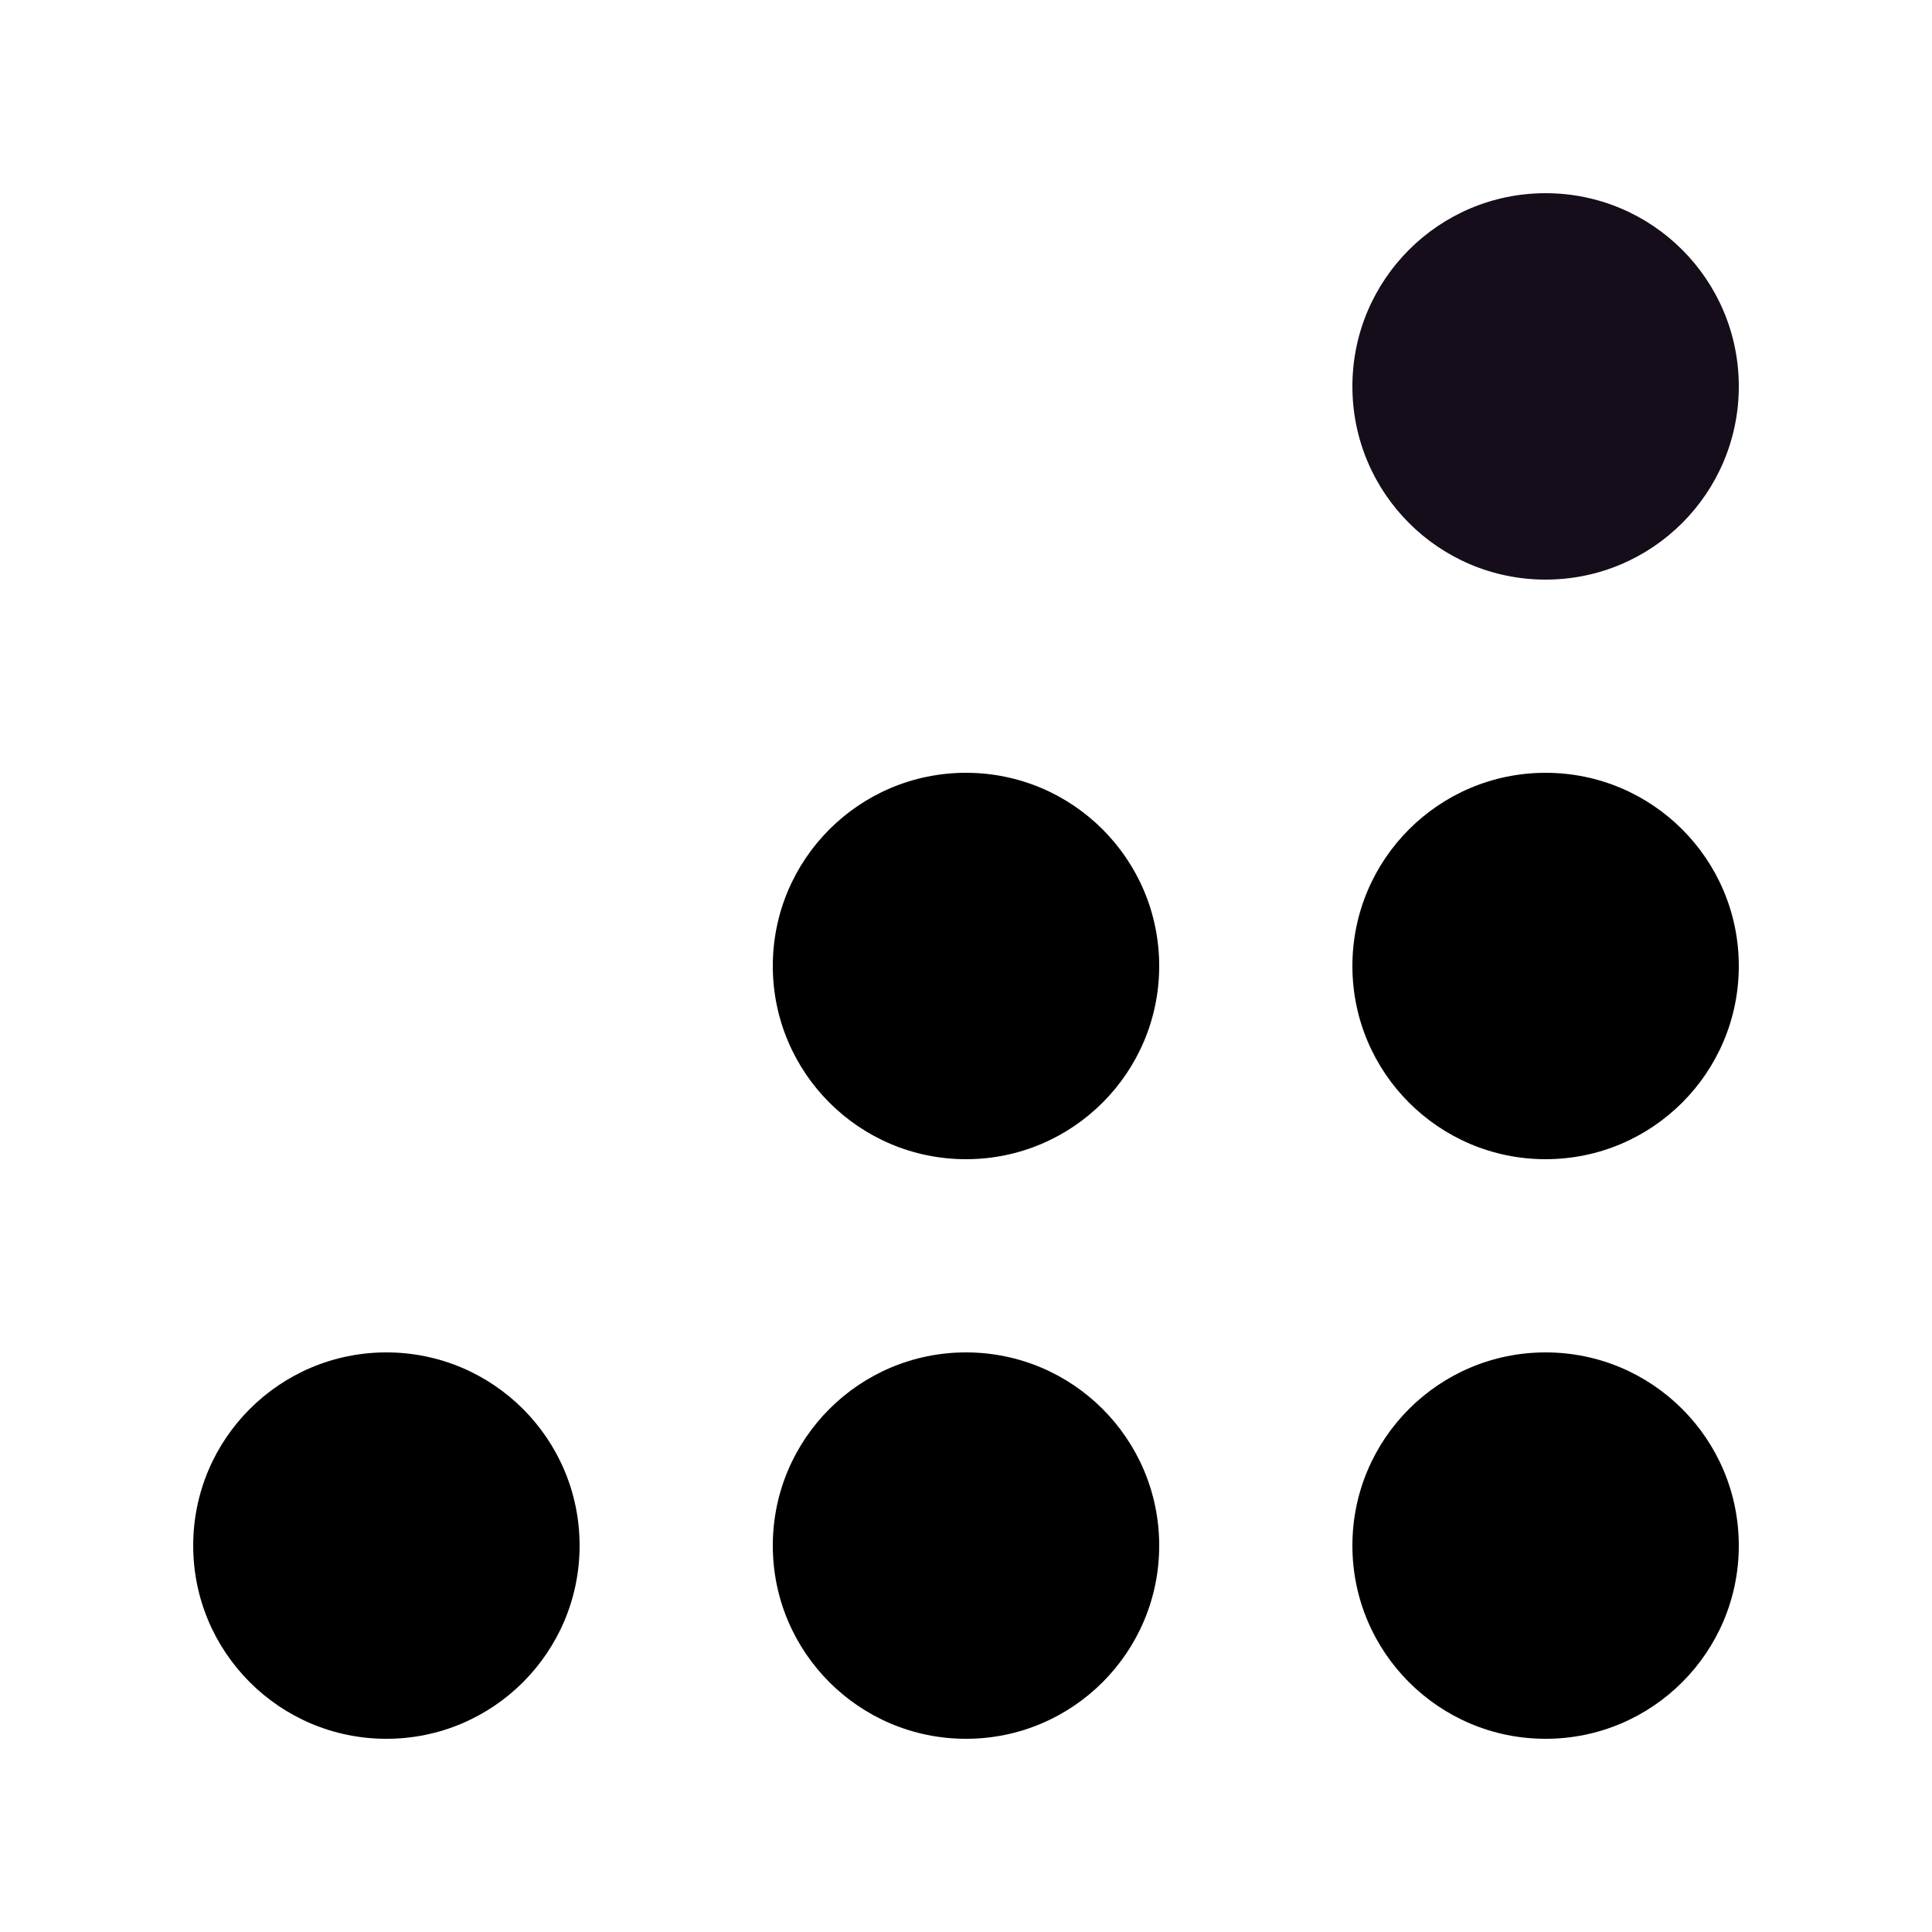 <svg width="40" height="40" viewBox="0 0 40 40" fill="none" xmlns="http://www.w3.org/2000/svg">
<circle cx="4" cy="4" r="4" transform="matrix(-1 0 0 1 24 16)" fill="black"/>
<circle cx="4" cy="4" r="4" transform="matrix(-1 0 0 1 36 4)" fill="#150D1A"/>
<circle cx="32" cy="20" r="4" transform="rotate(90 32 20)" fill="black"/>
<circle cx="20" cy="32" r="4" fill="black"/>
<circle cx="32" cy="32" r="4" fill="black"/>
<circle cx="8" cy="32" r="4" transform="rotate(90 8 32)" fill="black"/>
</svg>
